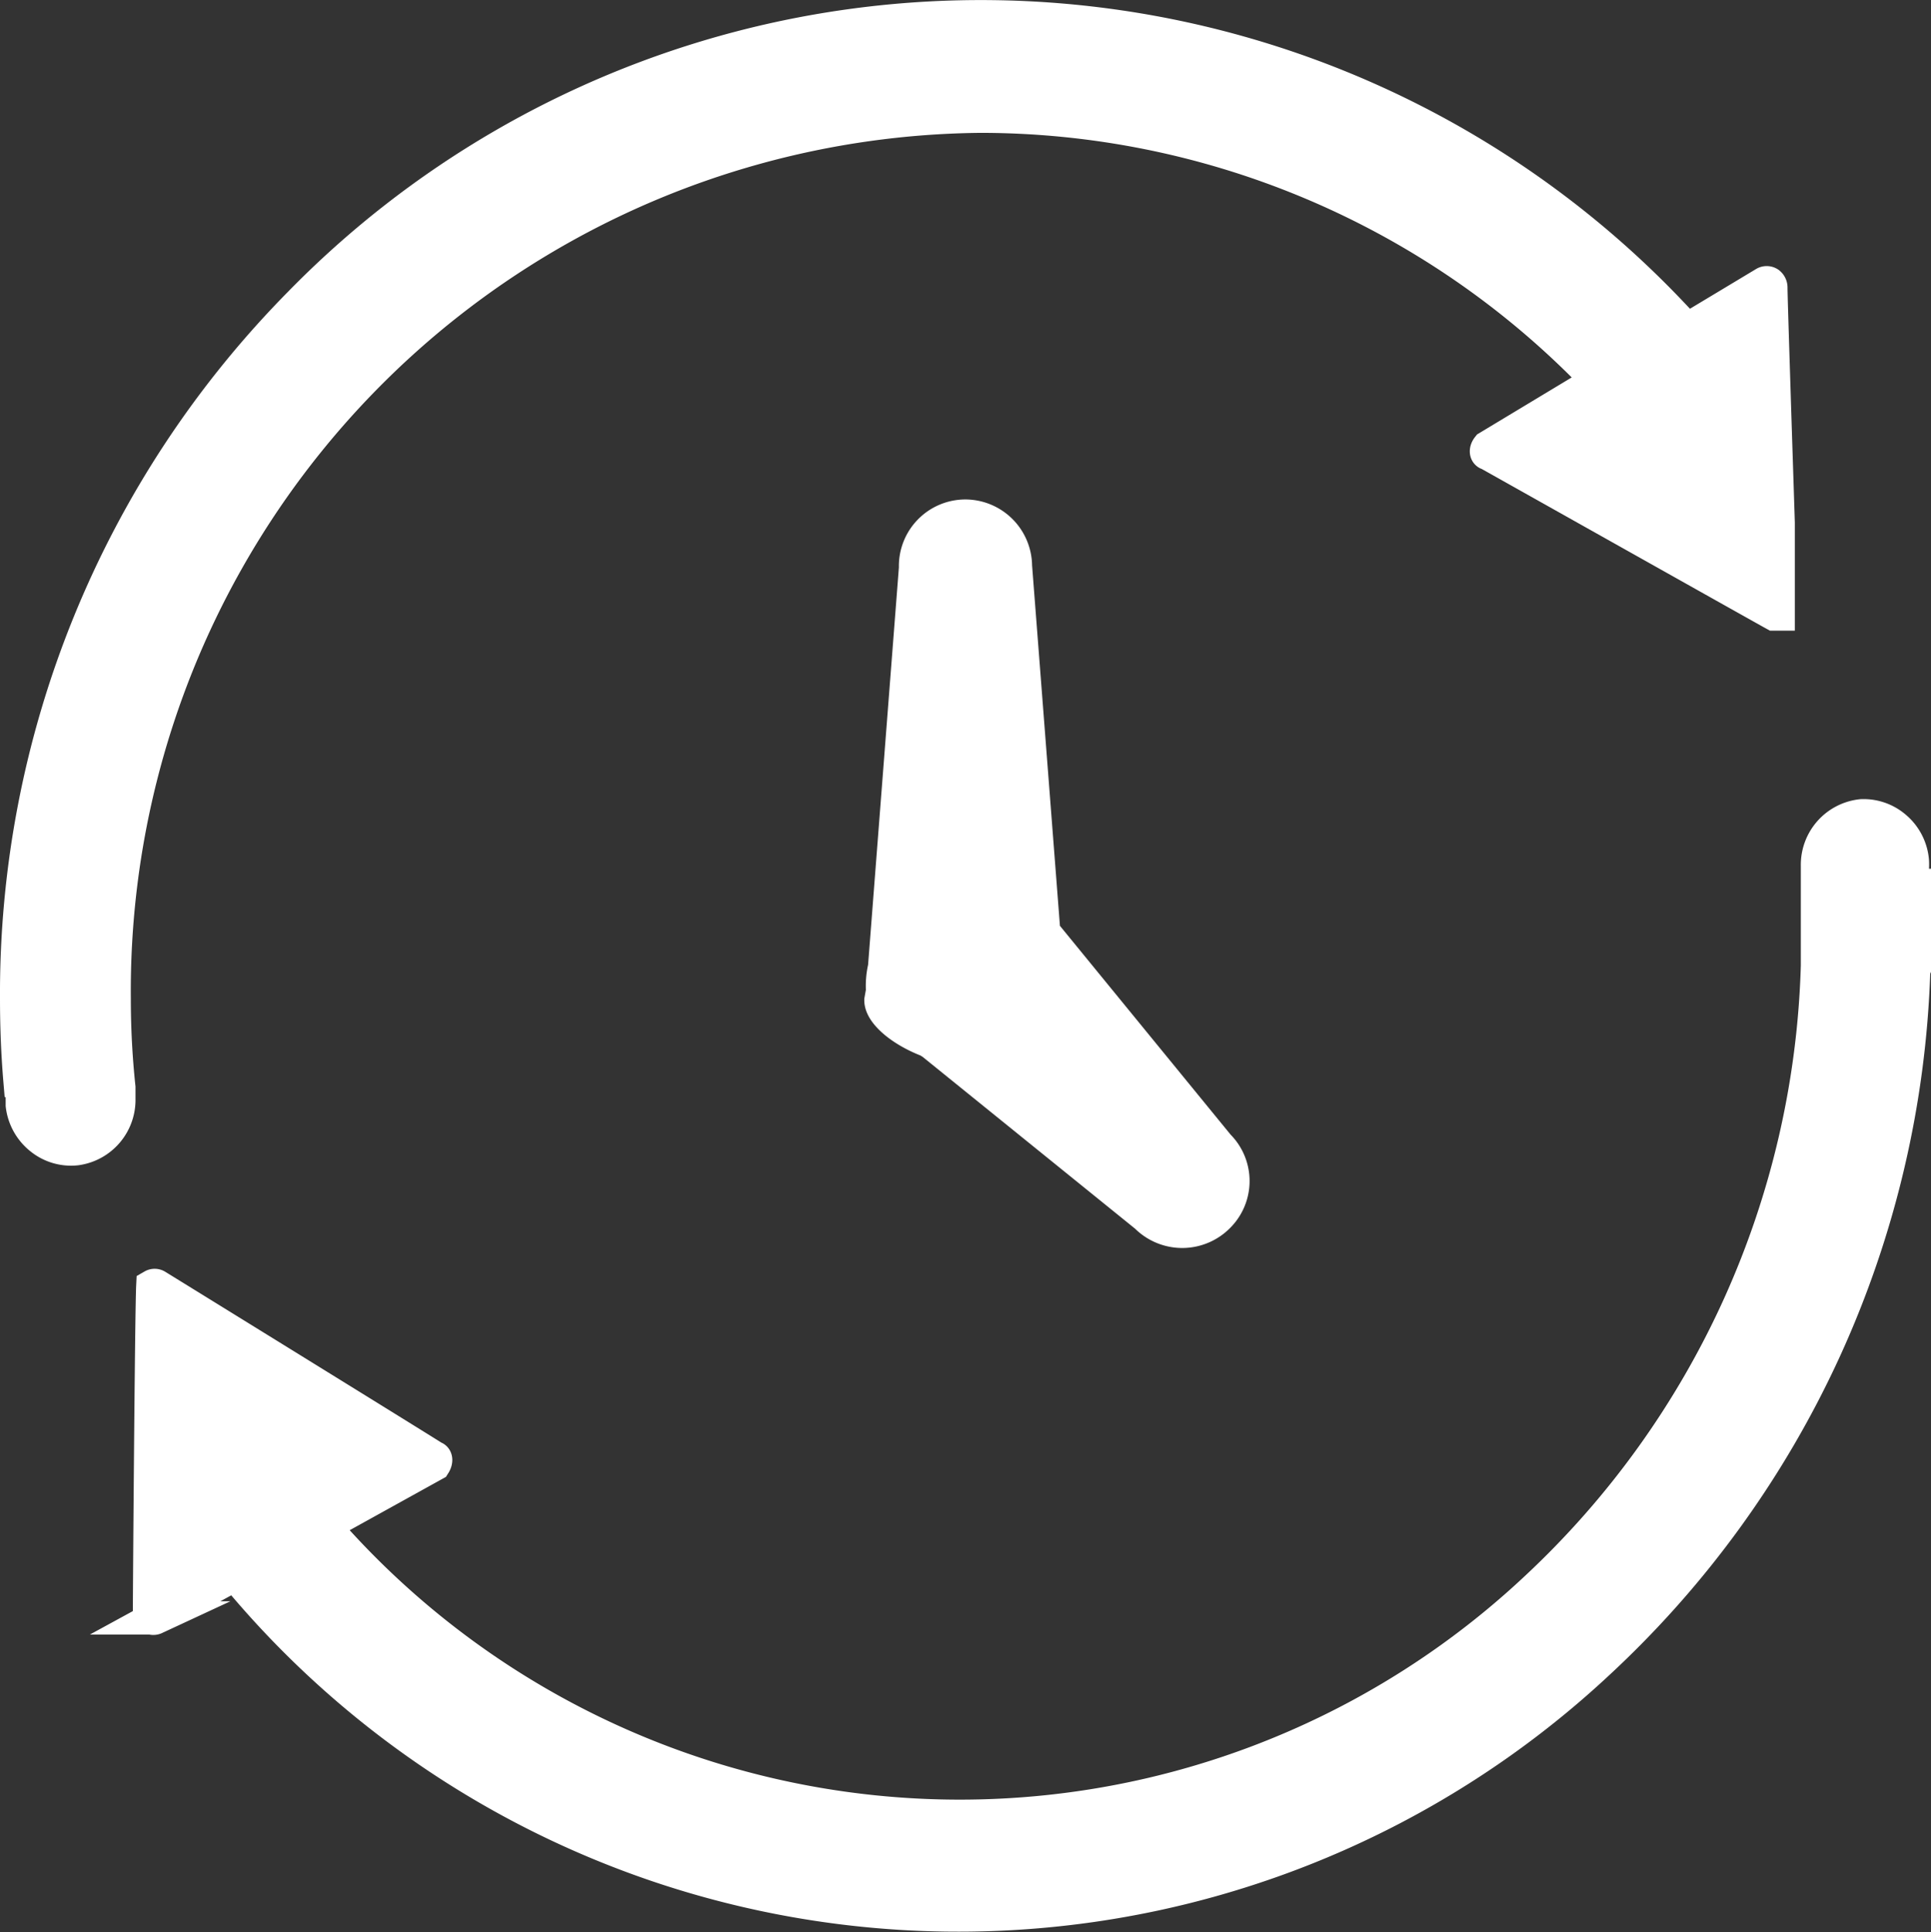 <svg xmlns="http://www.w3.org/2000/svg" viewBox="0 0 58 58.03"><rect x="0" y="0" width="58" height="58.03" fill="#333333" stroke="none"/><defs><style>.cls-1{fill:#fff;stroke:#fff;stroke-miterlimit:10;}</style></defs><title>hours</title><g id="Layer_2" data-name="Layer 2"><g id="Layer_1-2" data-name="Layer 1"><path class="cls-1" d="M2.29,34.5a1.44,1.44,0,0,1-1.06-.31,1.5,1.5,0,0,1-.56-1v-.74H.6C.53,31.62.5,30.78.5,30A29.51,29.51,0,0,1,9,9.12a28.6,28.6,0,0,1,41.4.5l.27.29L53,8.51a.12.12,0,0,1,.13,0,.16.16,0,0,1,.06.13c0,.29.13,4.27.22,7.06l0,2.74s-.06,0-.12,0c-.4-.22-8-4.49-8.59-4.82-.06,0-.08-.09,0-.19l3.32-2L47.58,11A25.67,25.67,0,0,0,29.45,3.49,26.27,26.27,0,0,0,3.43,30a25.13,25.13,0,0,0,.14,2.66V33A1.48,1.48,0,0,1,2.29,34.5Z"/><path class="cls-1" d="M26.51,29.76a2.47,2.47,0,0,1,.06-.71l.93-12v0A1.5,1.5,0,0,1,29,15.5,1.51,1.51,0,0,1,30.5,17l.85,11,5.24,6.41a1.49,1.49,0,0,1,0,2.12,1.52,1.52,0,0,1-2.16,0L28,31.33l-.13-.08c-.83-.32-1.41-.84-1.41-1.21Z"/><path class="cls-1" d="M57.48,29.14A29.63,29.63,0,0,1,48,49.94,28.16,28.16,0,0,1,7.32,47.58l-.26-.3-2.4,1.31a.13.13,0,0,1-.11,0,.16.16,0,0,1-.06-.14c0-.43.06-9,.1-9.83a.11.11,0,0,1,.11,0c.52.32,7.84,4.84,8.34,5.16.05,0,.07.09,0,.2L9.7,45.83l.44.47a25.3,25.3,0,0,0,36,1.4A26.58,26.58,0,0,0,54.59,29c0-.83,0-1.7,0-2.66V26a1.48,1.48,0,0,1,1.33-1.5,1.45,1.45,0,0,1,1,.35,1.48,1.48,0,0,1,.52,1,1.77,1.77,0,0,1,0,.22v.52h.06c0,.84,0,1.67,0,2.5Z"/></g></g></svg>